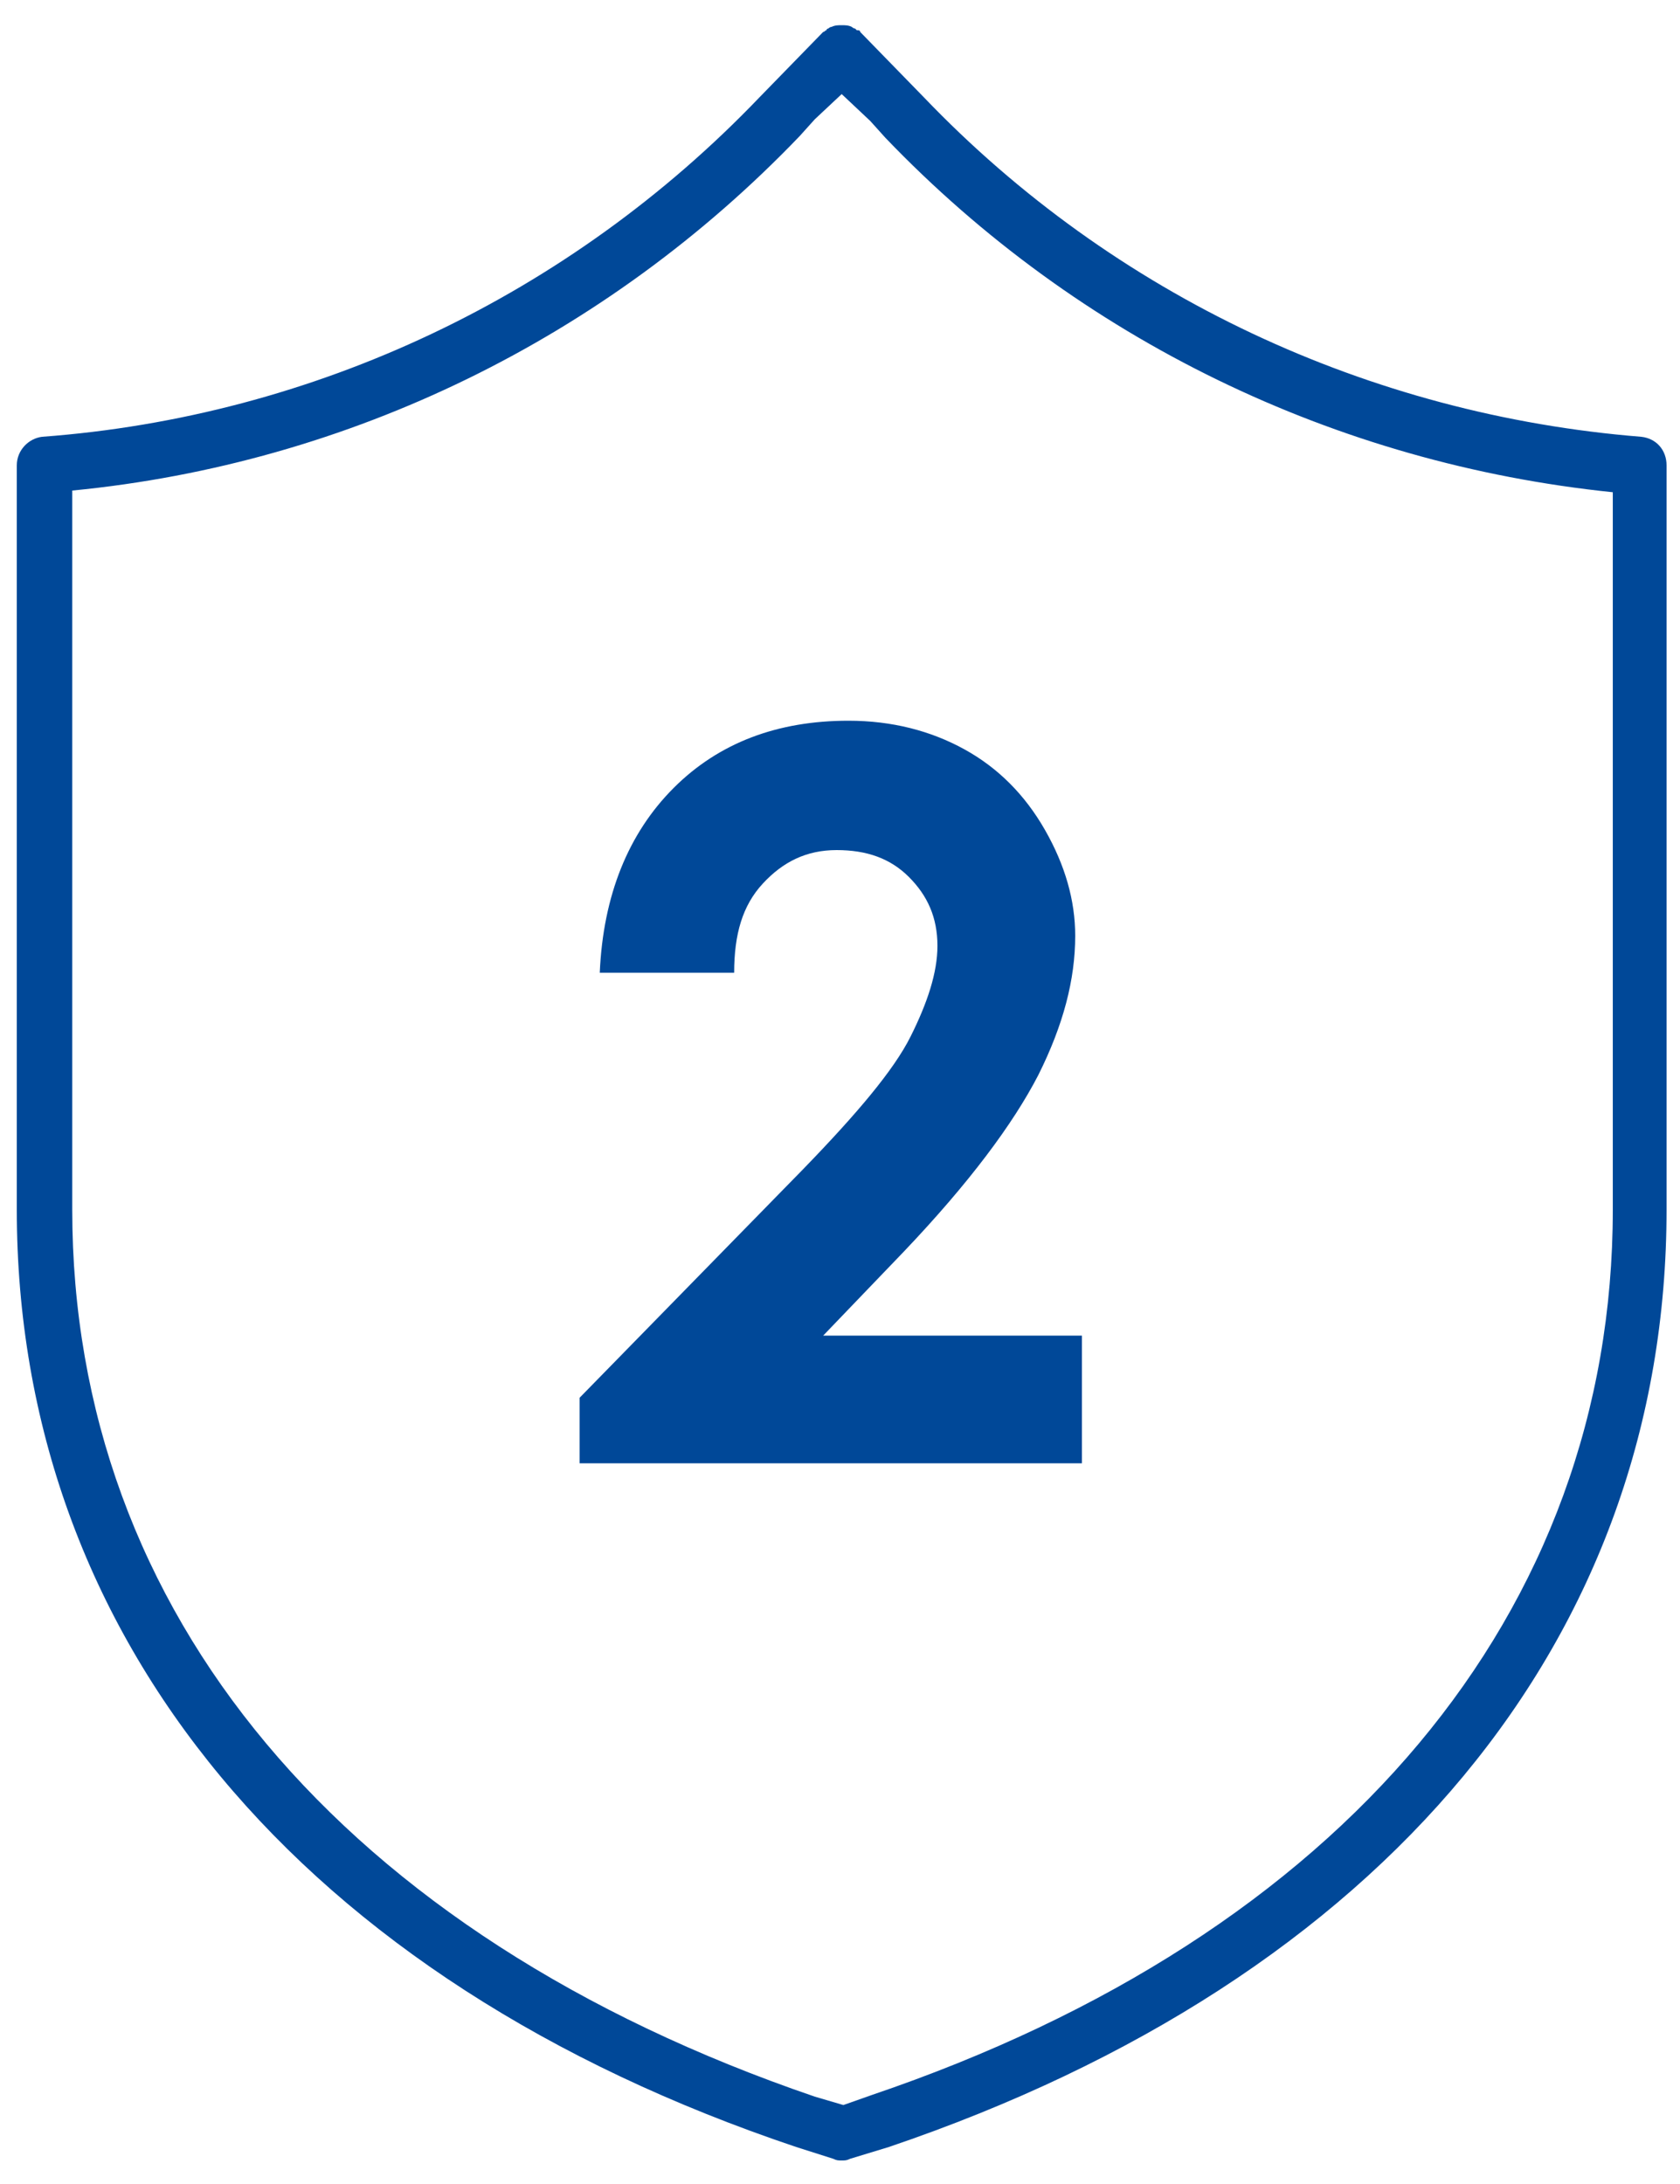 <?xml version="1.0" encoding="utf-8"?>
<!-- Generator: Adobe Illustrator 25.4.8, SVG Export Plug-In . SVG Version: 6.00 Build 0)  -->
<svg version="1.1" id="レイヤー_1" xmlns="http://www.w3.org/2000/svg" xmlns:xlink="http://www.w3.org/1999/xlink" x="0px"
	 y="0px" viewBox="0 0 100 130" style="enable-background:new 0 0 100 130;" xml:space="preserve">
<style type="text/css">
	.st0{fill:#004898;}
</style>
<g>
	<path class="st0" d="M43.7,57.9h-8c0.2-4.6,1.7-8.3,4.4-11c2.7-2.7,6.2-4,10.4-4c2.6,0,4.9,0.6,6.9,1.7s3.6,2.7,4.8,4.8
		s1.8,4.2,1.8,6.3c0,2.6-0.7,5.3-2.2,8.3c-1.5,2.9-4.1,6.4-8,10.5L49,79.5h15.4v7.6H34.5v-3.9l13.3-13.6c3.2-3.3,5.4-5.9,6.4-7.9
		s1.6-3.8,1.6-5.4c0-1.7-0.6-3-1.7-4.1s-2.5-1.6-4.3-1.6c-1.8,0-3.2,0.7-4.4,2S43.7,55.6,43.7,57.9z"/>
</g>
<g>
	<path class="st0" d="M97.7,26c-16.2-1.3-31.4-8.4-42.7-20.2l-3.8-3.9c0,0,0,0,0,0c0-0.1-0.1-0.1-0.2-0.1c0,0-0.1-0.1-0.1-0.1
		c-0.1,0-0.2-0.1-0.2-0.1c0,0,0,0,0,0c-0.2-0.1-0.4-0.1-0.6-0.1c-0.2,0-0.4,0-0.6,0.1c0,0,0,0,0,0c-0.1,0-0.2,0.1-0.2,0.1
		c0,0-0.1,0-0.1,0.1c-0.1,0-0.1,0.1-0.2,0.1c0,0,0,0,0,0l-3.8,3.9C33.9,17.6,18.7,24.8,2.5,26C1.7,26.1,1,26.8,1,27.7V72
		c0,25.5,16.9,45.9,46.4,55.8l2.2,0.7c0.2,0.1,0.3,0.1,0.5,0.1s0.3,0,0.5-0.1l2.3-0.7c29.5-10,46.3-30.3,46.3-55.8V27.7
		C99.2,26.8,98.6,26.1,97.7,26z M51.8,7.2l0.9,1c11.5,12,26.8,19.4,43.3,21.1V72c0,24-16.1,43.2-44.1,52.7l-1.7,0.6l-1.7-0.5
		C20.4,115.2,4.3,96,4.3,72V29.2c16.5-1.6,31.8-9.1,43.3-21.1l0.9-1l1.6-1.5L51.8,7.2z"/>
</g>
<g>
</g>
<g>
</g>
<g>
</g>
<g>
</g>
<g>
</g>
<g>
</g>
<g>
</g>
<g>
</g>
<g>
</g>
<g>
</g>
<g>
</g>
<g>
</g>
<g>
</g>
<g>
</g>
<g>
</g>
</svg>
